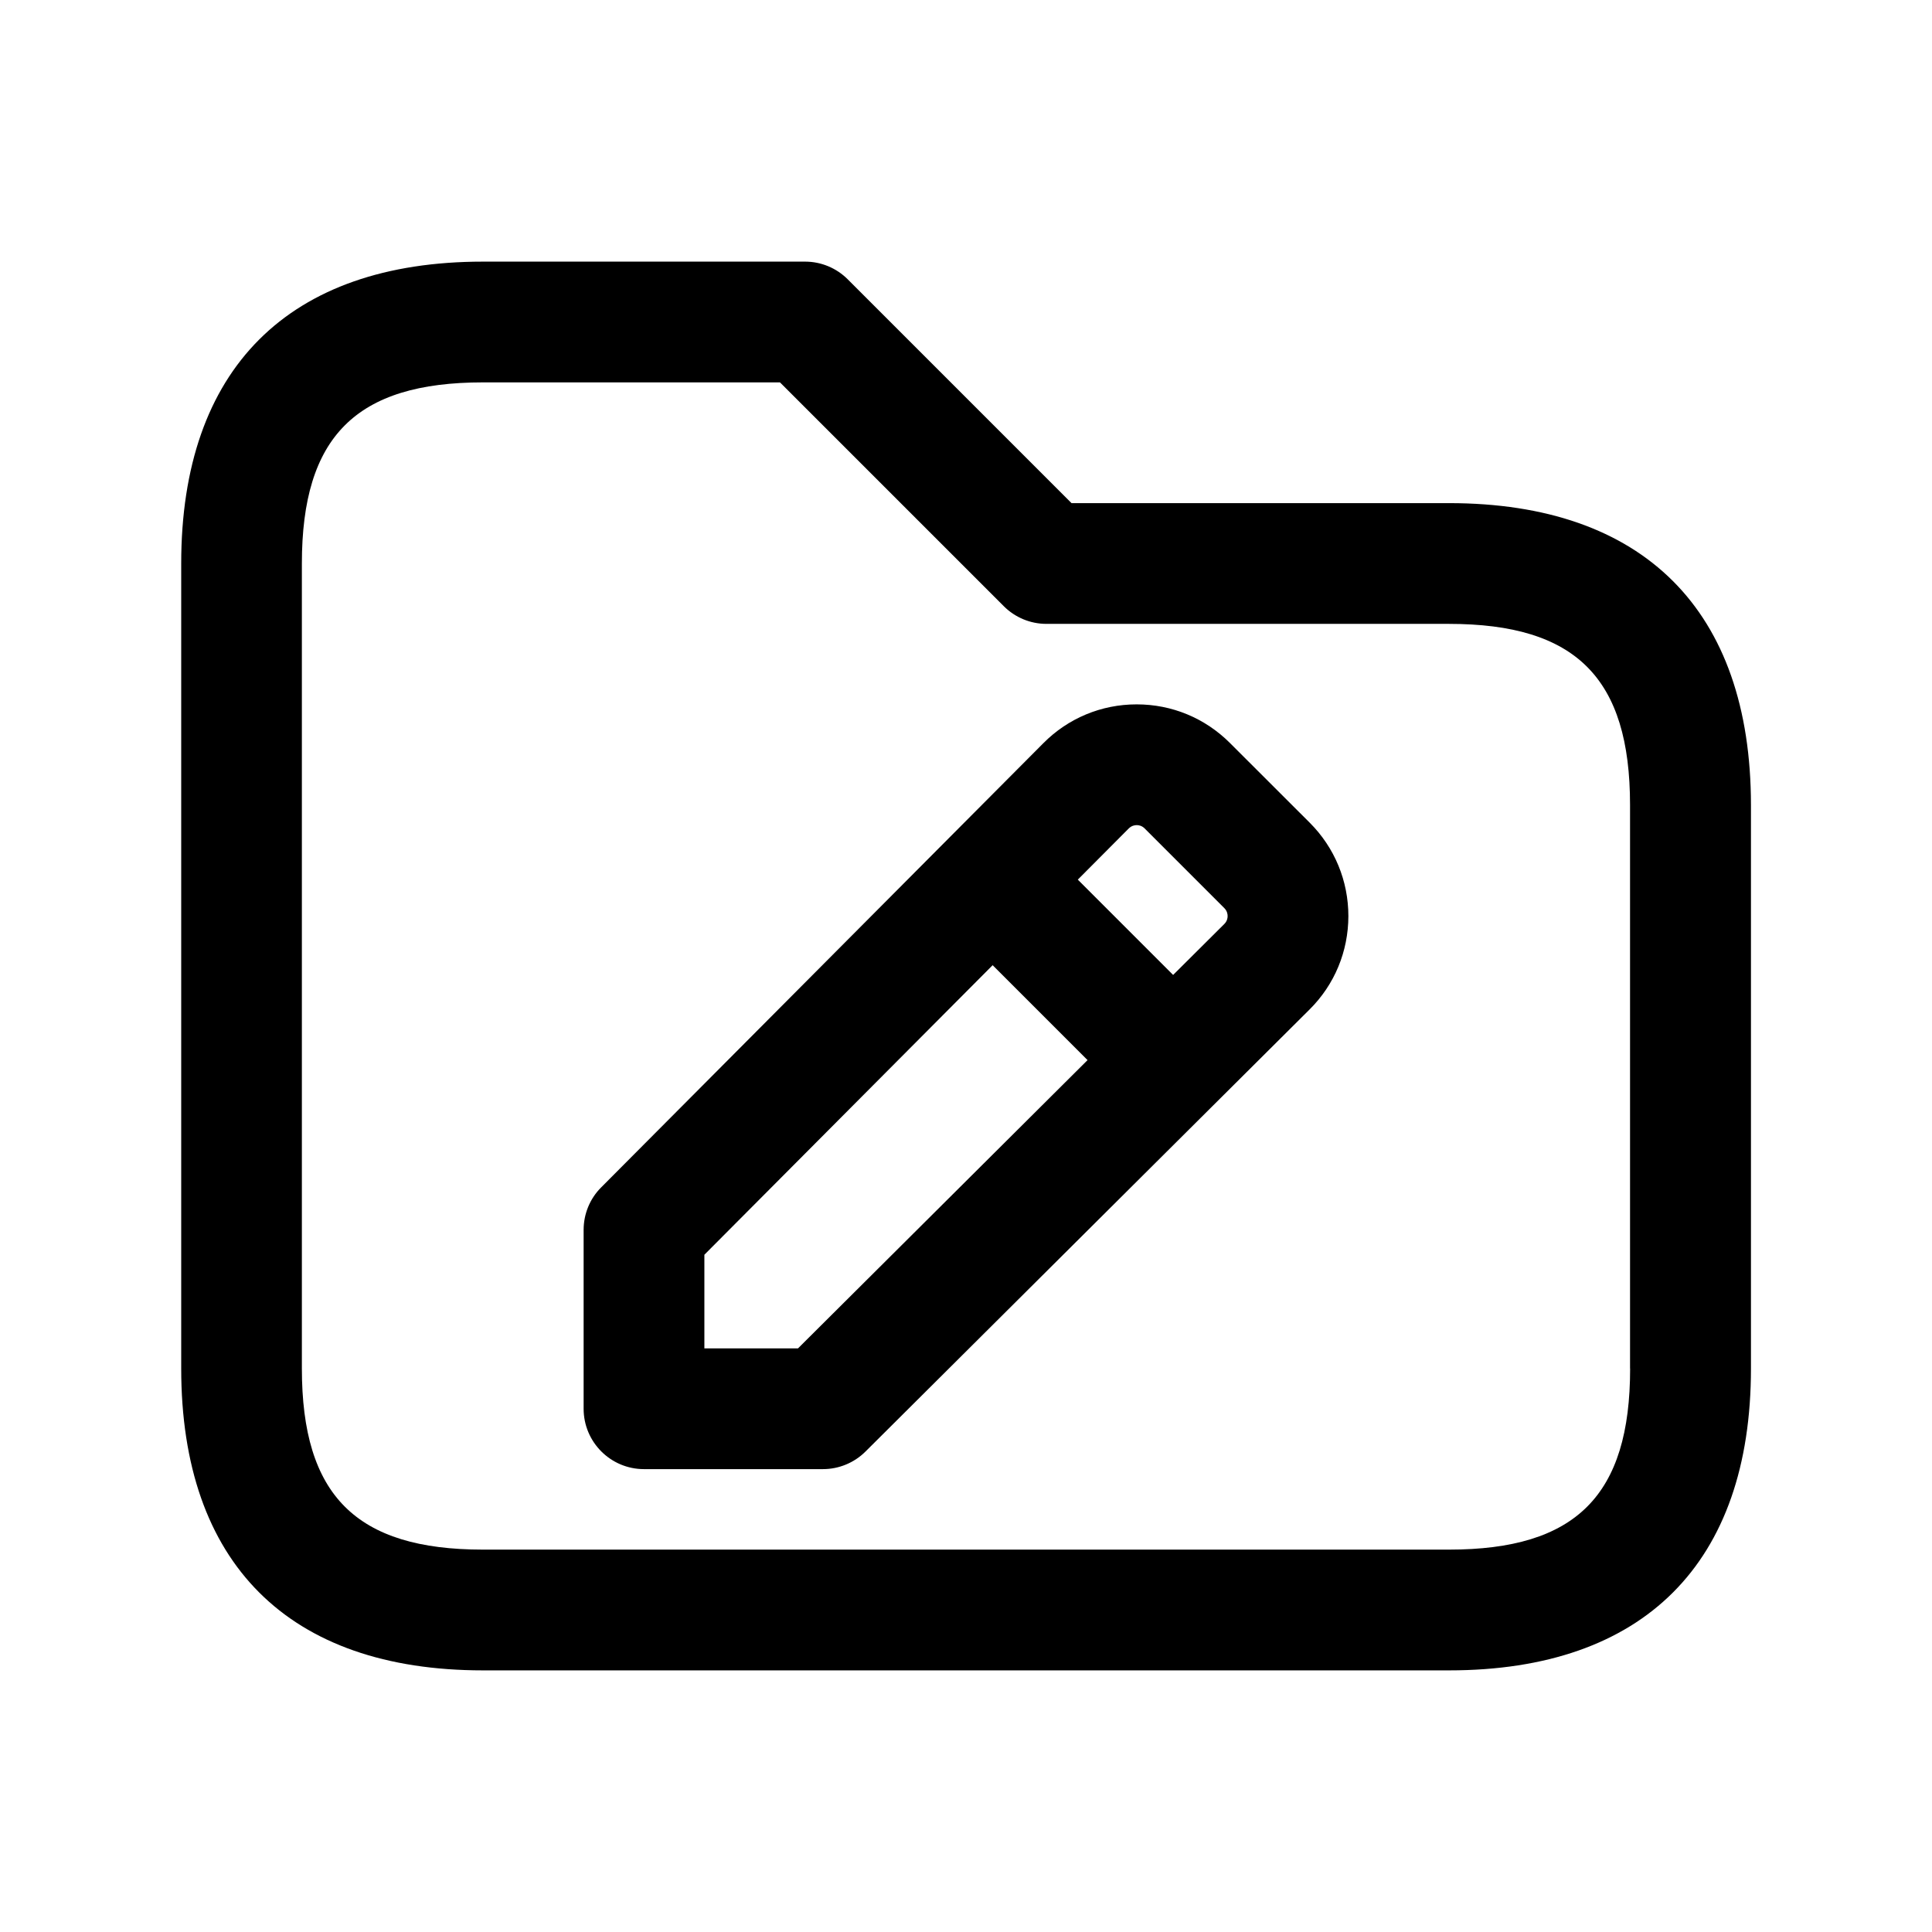 <svg width="24" height="24" viewBox="0 0 24 24" fill="none" xmlns="http://www.w3.org/2000/svg">
<path d="M18 6.25H13.311L10.531 3.47C10.39 3.329 10.2 3.25 10.001 3.25H6.001C3.583 3.25 2.251 4.582 2.251 7V17C2.251 19.418 3.583 20.75 6.001 20.75H18.001C20.419 20.75 21.751 19.418 21.751 17V10C21.75 7.582 20.418 6.25 18 6.25ZM20.25 17C20.25 18.577 19.577 19.25 18 19.25H6C4.423 19.25 3.75 18.577 3.75 17V7C3.75 5.423 4.423 4.75 6 4.75H9.689L12.469 7.53C12.61 7.671 12.8 7.75 12.999 7.75H17.999C19.576 7.75 20.249 8.423 20.249 10V17H20.25ZM15.279 9.23C14.969 8.92 14.558 8.75 14.121 8.75C14.12 8.75 14.119 8.75 14.119 8.75C13.681 8.75 13.268 8.922 12.96 9.233L7.469 14.749C7.328 14.889 7.25 15.08 7.25 15.278V17.5C7.25 17.914 7.586 18.25 8 18.25H10.223C10.421 18.25 10.612 18.171 10.752 18.031L16.268 12.54C16.579 12.231 16.749 11.819 16.75 11.381C16.75 10.943 16.58 10.53 16.27 10.22L15.279 9.23ZM14.121 10.25C14.147 10.25 14.185 10.257 14.219 10.291L15.209 11.281C15.243 11.315 15.25 11.354 15.25 11.38C15.25 11.406 15.243 11.444 15.209 11.478L14.573 12.111L13.389 10.927L14.022 10.291C14.057 10.257 14.095 10.25 14.121 10.25ZM9.913 16.75H8.75V15.587L12.331 11.99L13.51 13.169L9.913 16.75Z" fill="black"/>
</svg>
